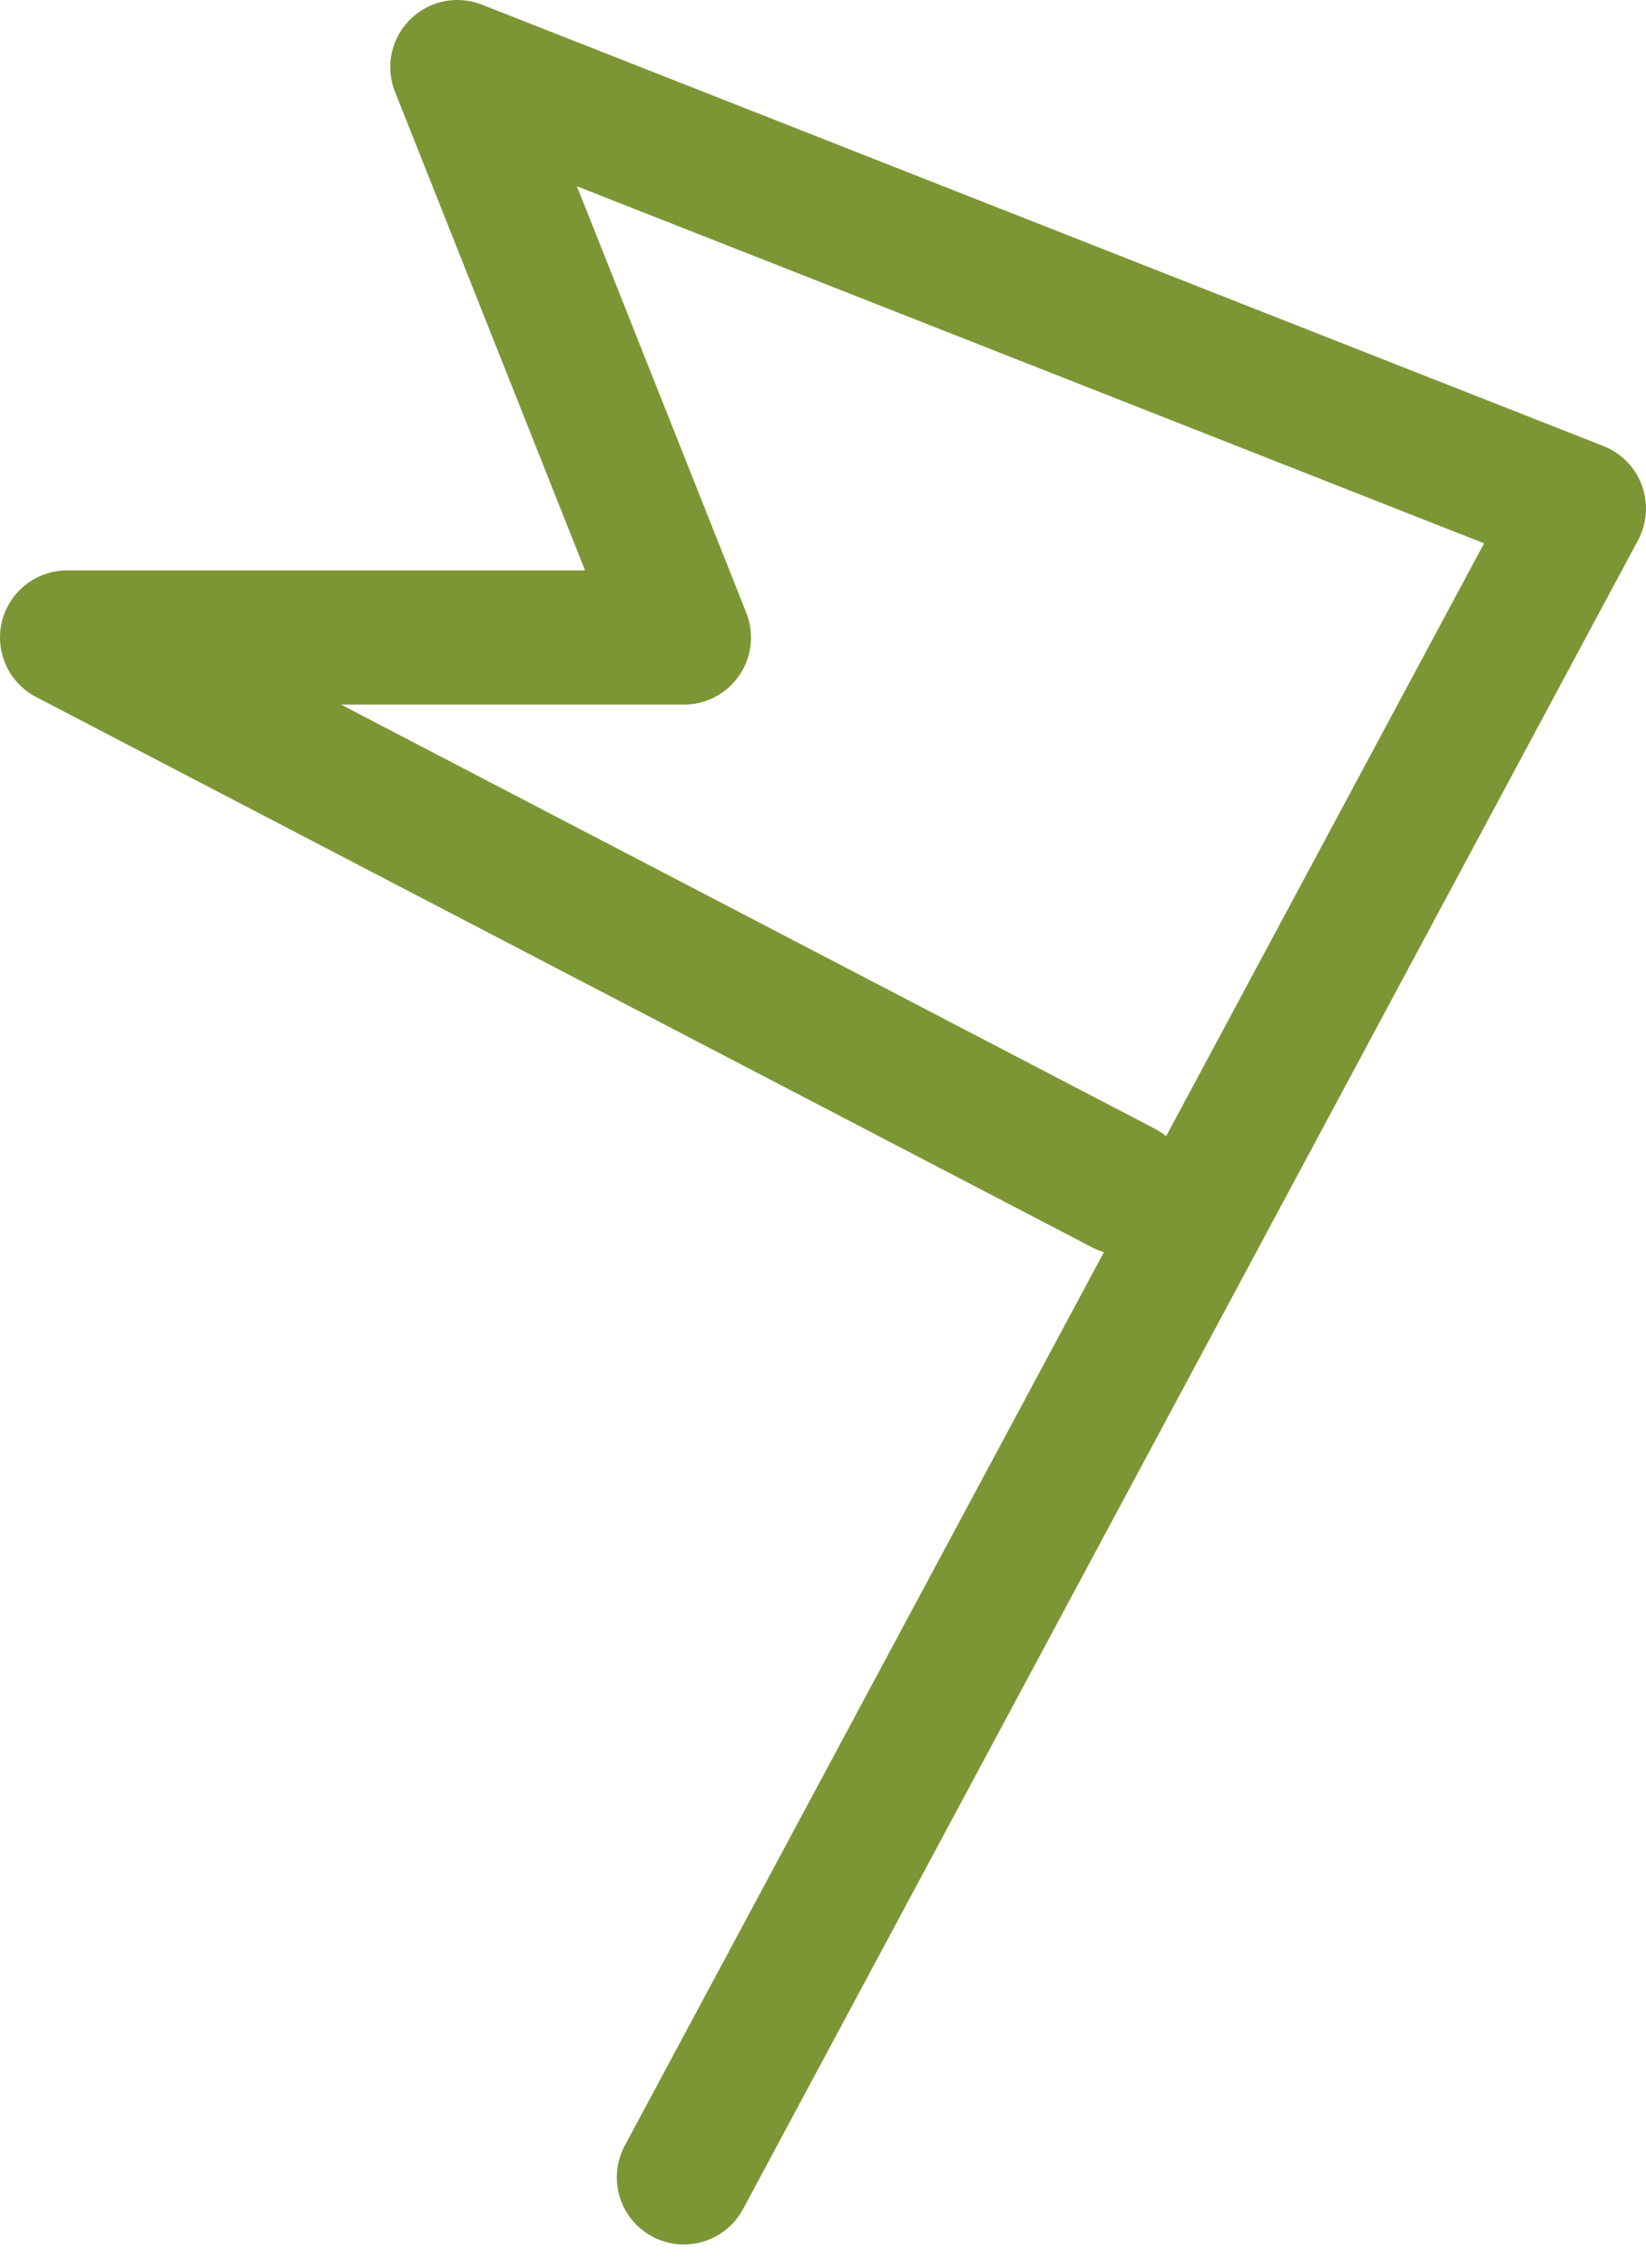 <svg xmlns="http://www.w3.org/2000/svg" width="49.053" height="67.6" viewBox="0 0 49.053 67.6">
  <path id="Path_575" data-name="Path 575" d="M56.5,91.6,83.172,41.862,49.75,28.706l6.75,17H38.119L69.6,62.114" transform="translate(-36.119 -26.706)" fill="none" stroke="#7d9635" stroke-linecap="round" stroke-linejoin="round" stroke-width="4"/>
</svg>
